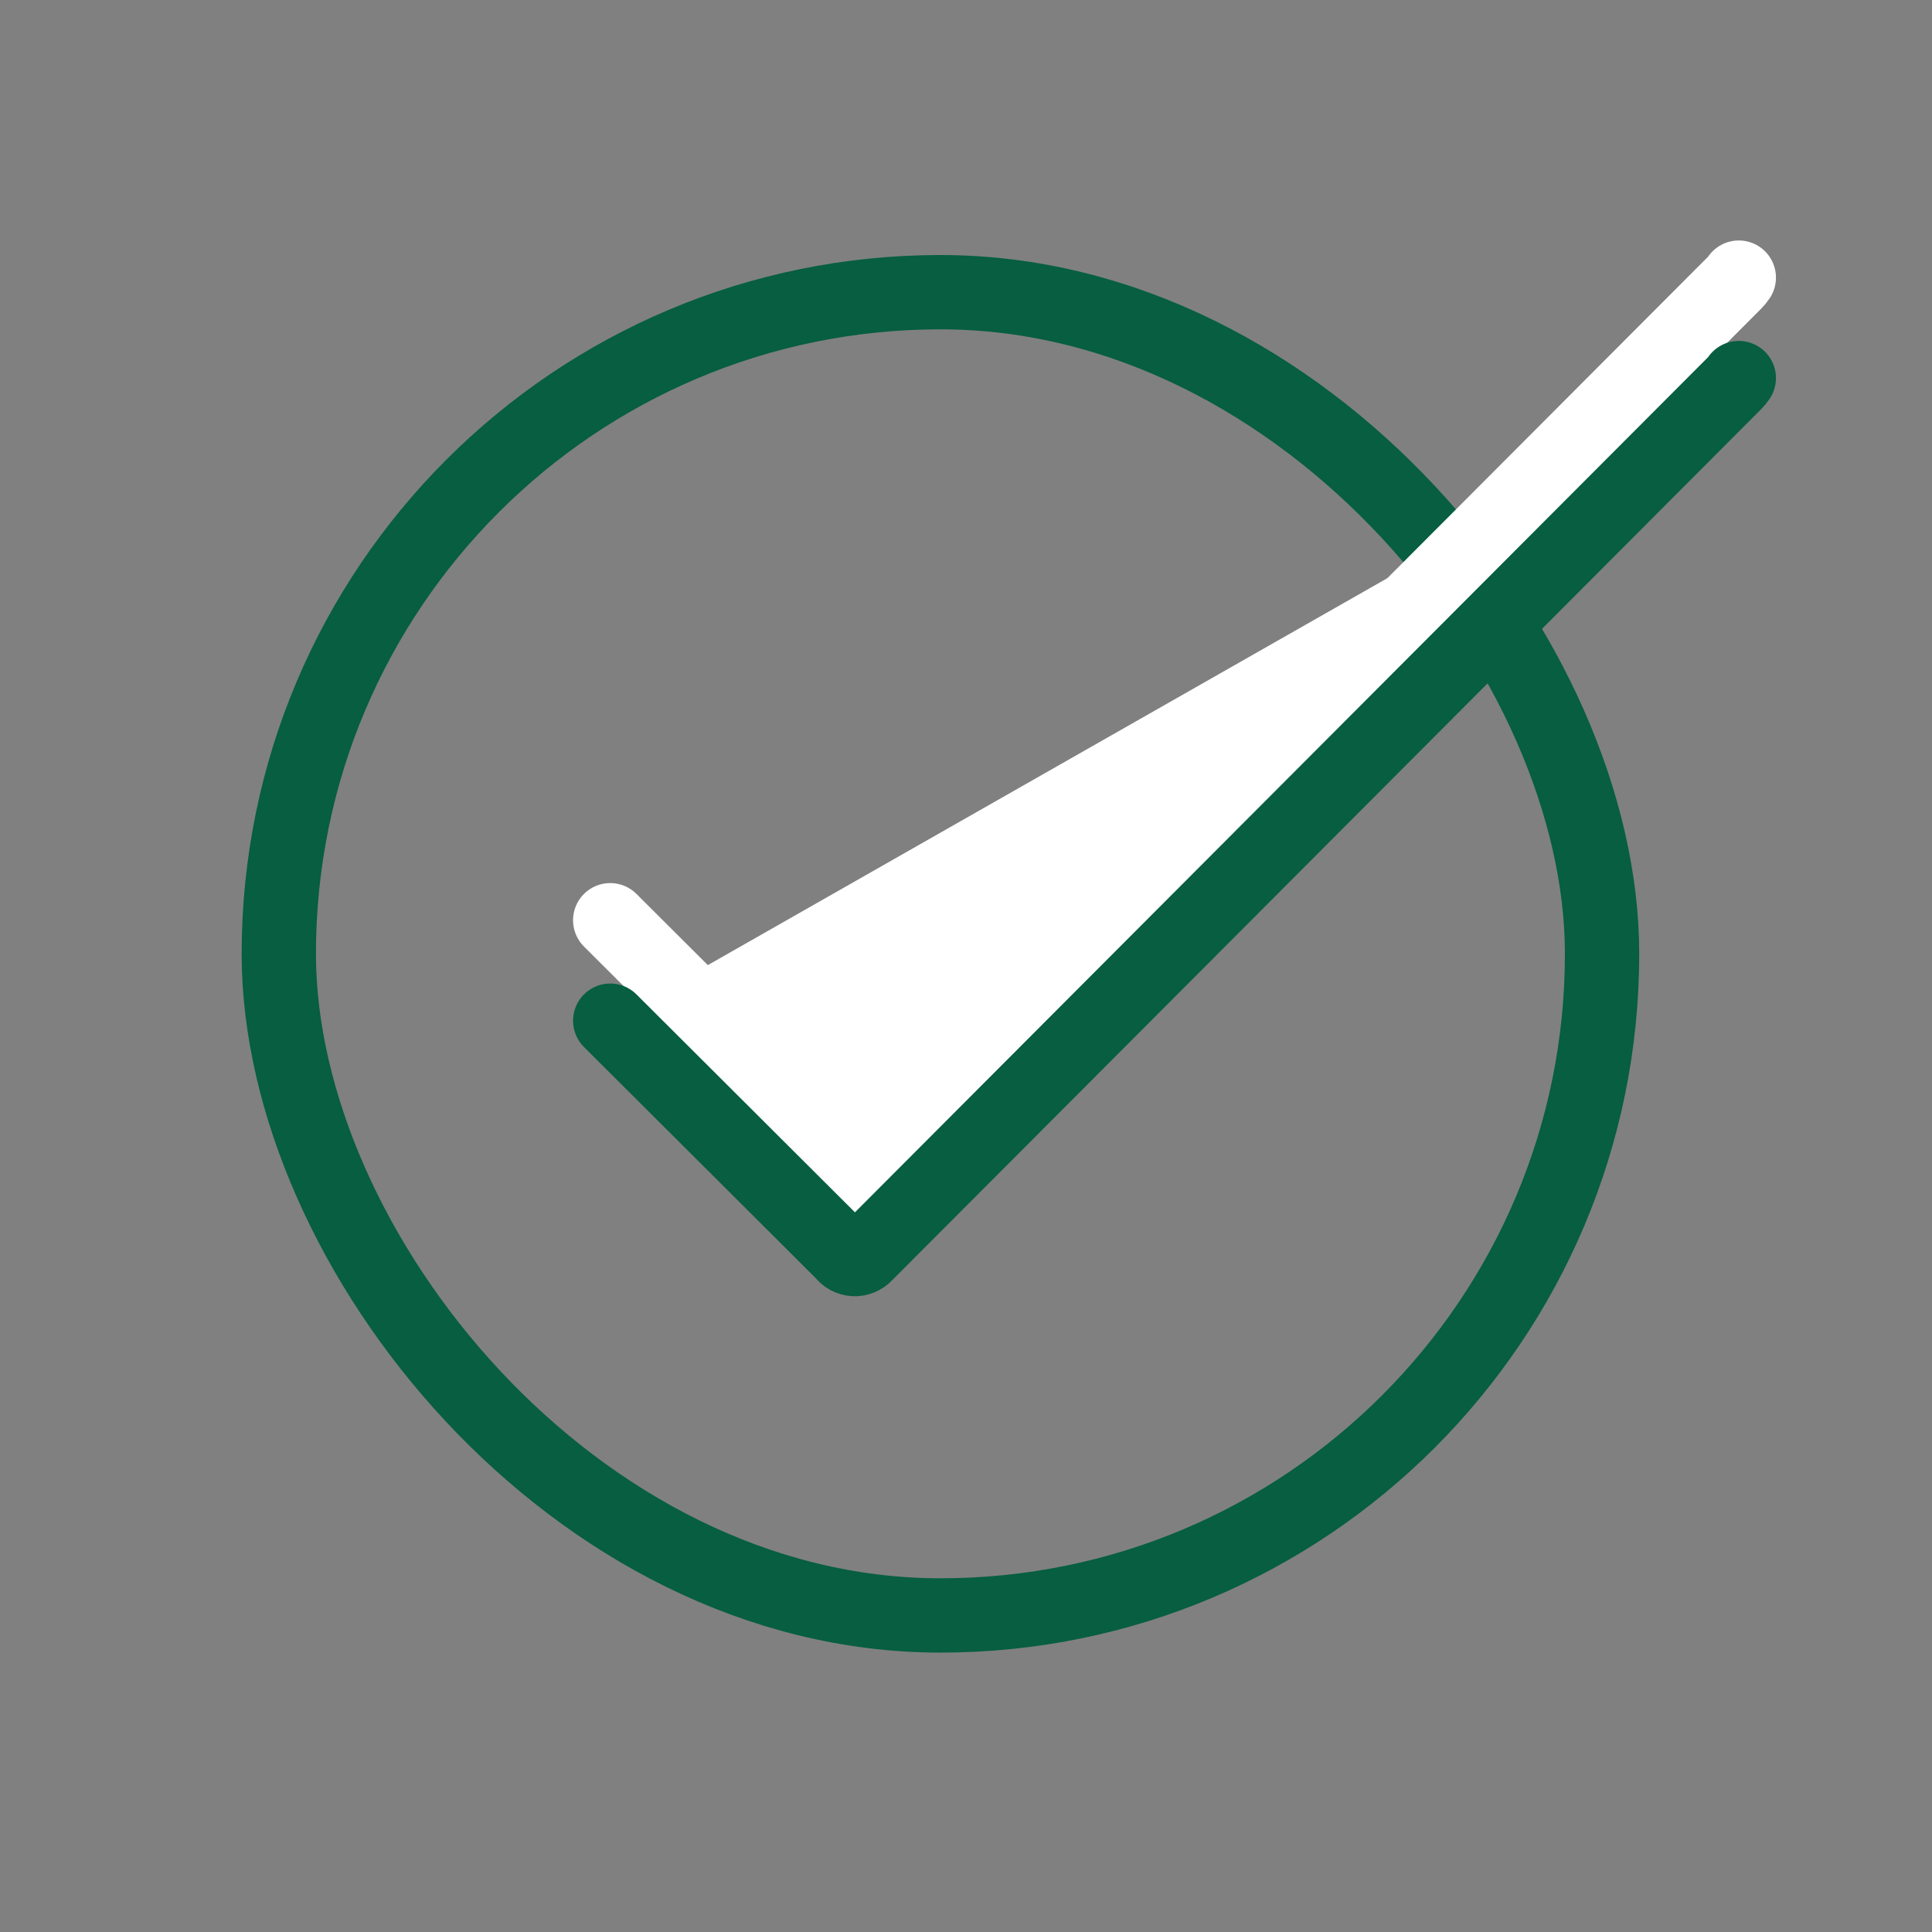 <?xml version="1.0" encoding="UTF-8"?>
<svg id="uuid-b52b6fc6-0fd6-4c85-a90e-44b22da103b2" data-name="Layer 1" xmlns="http://www.w3.org/2000/svg" viewBox="0 0 65 65">
  <rect x="0" y="0" width="65" height="65" fill="#808080" stroke="none"/>
  <rect x="9.38" y="9.83" width="44.52" height="44.52" rx="22.26" ry="22.26" style="fill: none; stroke: #075e41; stroke-linecap: round; stroke-miterlimit: 10; stroke-width: 2.5px;"/>
  <path d="m20.53,30.96l7.84,7.82c.18.25.54.27.75.04l29.24-29.31c.05-.05.1-.11.14-.17" style="fill: none; stroke: #fff; stroke-linecap: round; stroke-miterlimit: 10; stroke-width: 2.5px;"/>
  <path d="m20.53,34.34l7.84,7.82c.18.25.54.27.75.04l29.24-29.31c.05-.05.1-.11.14-.17" style="fill: #fff; stroke: #075e41; stroke-linecap: round; stroke-miterlimit: 10; stroke-width: 2.5px;"/>
</svg>